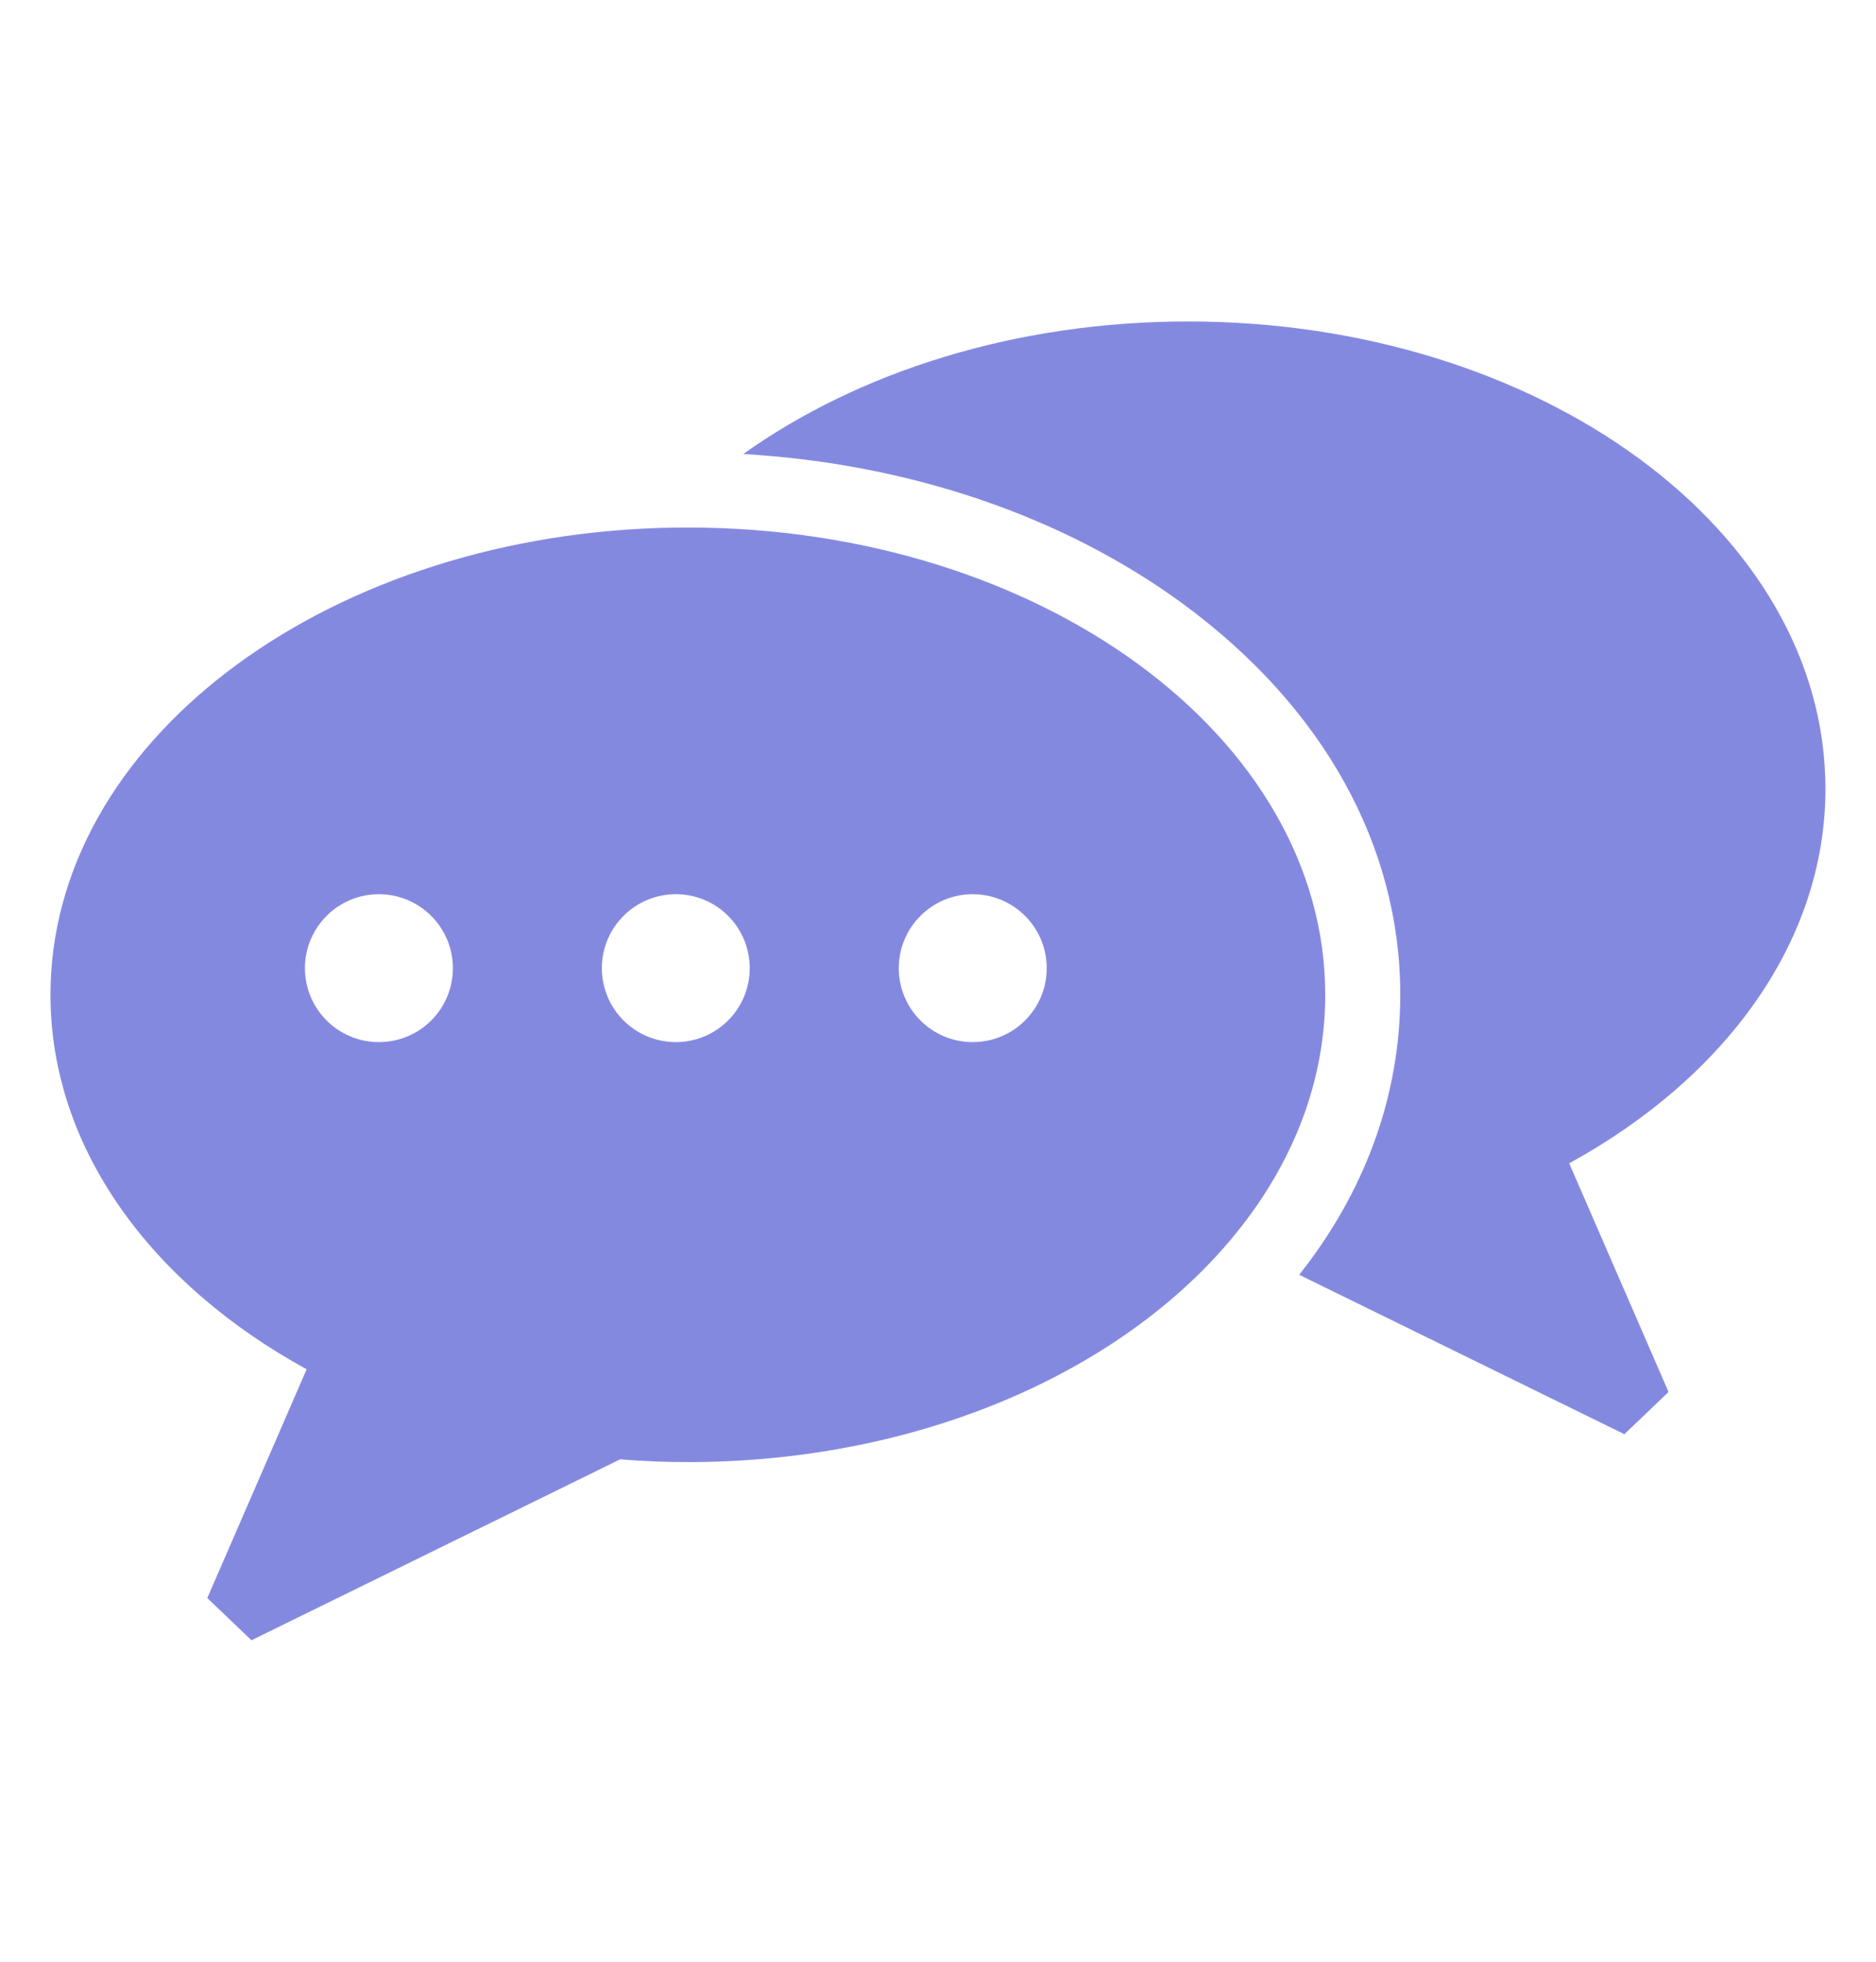 <svg width="22" height="23" viewBox="0 0 22 23" fill="none" xmlns="http://www.w3.org/2000/svg">
<path d="M8.066 6.185C7.953 6.185 7.841 6.187 7.729 6.19C3.758 6.32 0.592 8.72 0.592 11.663C0.592 13.46 1.772 15.055 3.596 16.054L2.431 18.736L2.949 19.231L7.272 17.11C7.533 17.131 7.798 17.142 8.066 17.142C10.65 17.142 12.927 16.182 14.269 14.721C15.072 13.847 15.541 12.796 15.541 11.663C15.541 8.638 12.195 6.185 8.066 6.185ZM4.443 12.218C3.964 12.218 3.576 11.83 3.576 11.351C3.576 10.873 3.964 10.484 4.443 10.484C4.921 10.484 5.311 10.872 5.311 11.351C5.311 11.831 4.923 12.218 4.443 12.218ZM7.926 12.218C7.446 12.218 7.058 11.83 7.058 11.351C7.058 10.873 7.446 10.484 7.926 10.484C8.405 10.484 8.792 10.872 8.792 11.351C8.792 11.831 8.404 12.218 7.926 12.218ZM11.407 12.218C10.928 12.218 10.54 11.83 10.54 11.351C10.54 10.873 10.928 10.484 11.407 10.484C11.886 10.484 12.275 10.872 12.275 11.351C12.275 11.831 11.887 12.218 11.407 12.218Z" fill="#8489E0"/>
<path d="M21.407 9.248C21.407 6.222 18.06 3.769 13.932 3.769C11.903 3.769 10.065 4.362 8.717 5.323C10.657 5.436 12.466 6.049 13.872 7.079C15.515 8.285 16.421 9.912 16.421 11.663C16.421 12.844 16.009 13.97 15.236 14.946L19.049 16.815L19.567 16.32L18.402 13.639C20.226 12.64 21.407 11.045 21.407 9.248Z" fill="#8489E0"/>
</svg>
